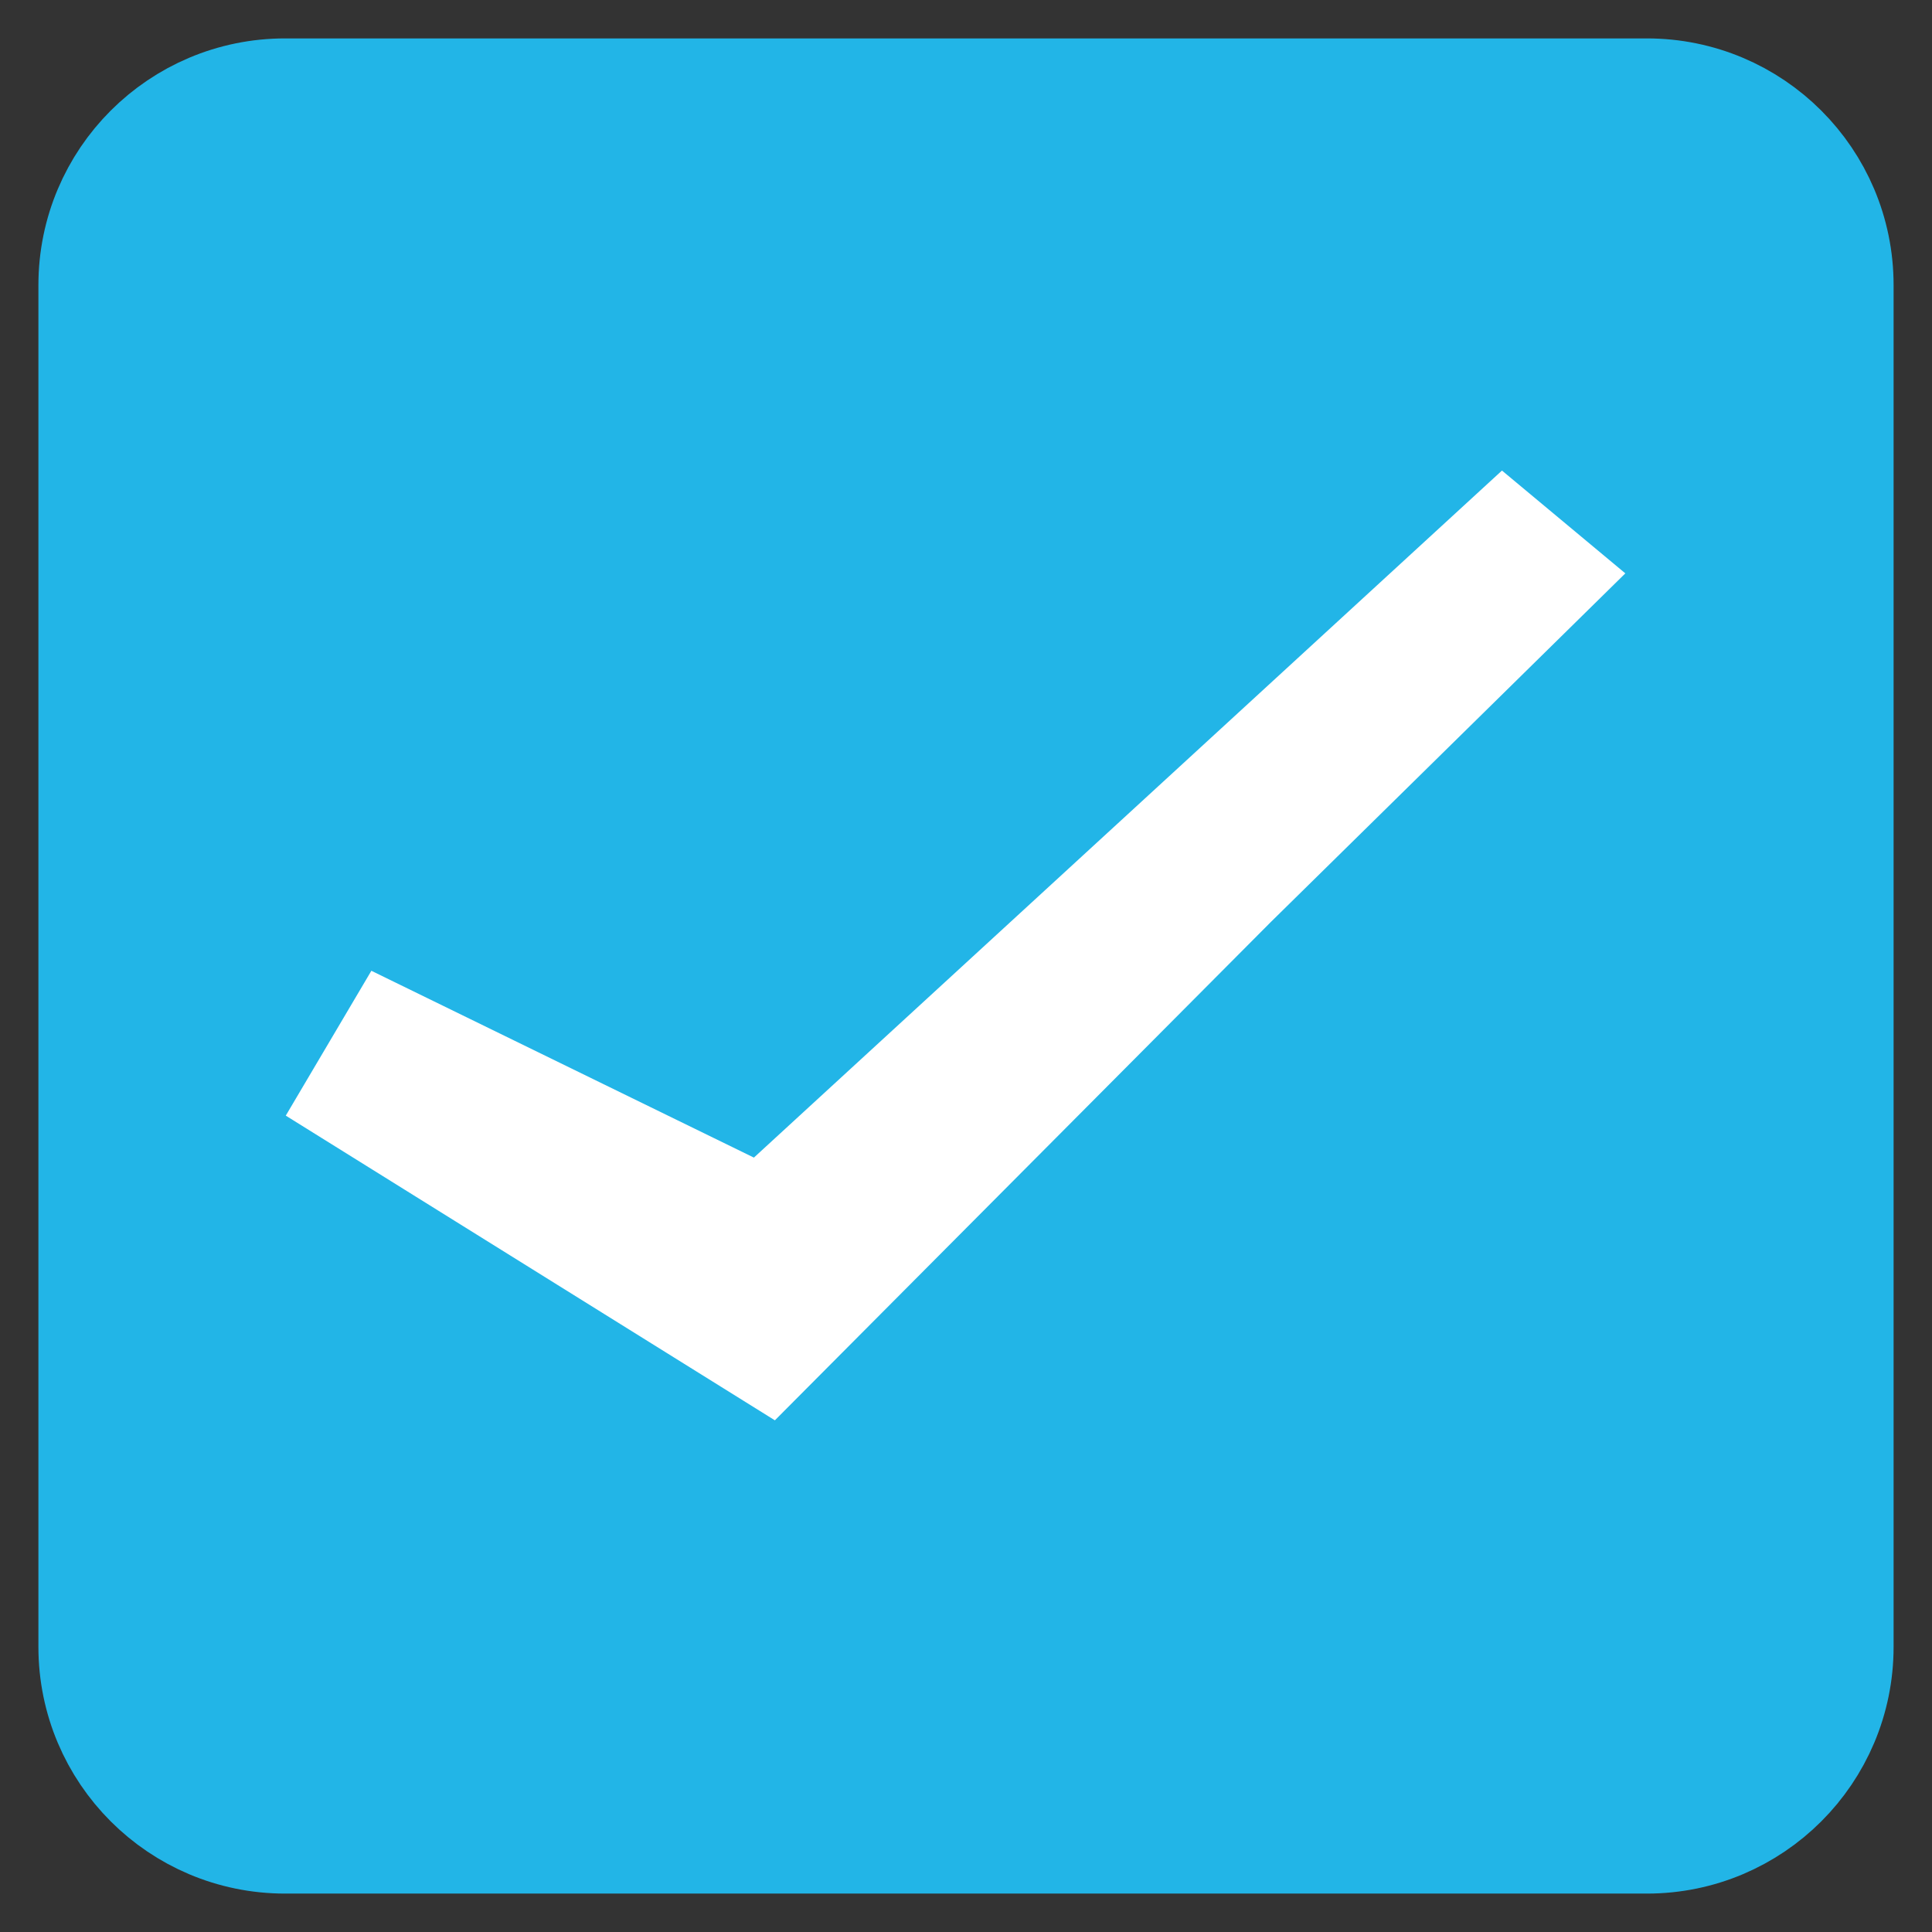 <svg width="42" height="42" viewBox="0 0 42 42" fill="none" xmlns="http://www.w3.org/2000/svg">
<rect x="0" y="0" width="42" height="42" fill="#333333" stroke="none"/>
<path d="M35.802 2H6.198C3.88 2 2 3.879 2 6.198V35.802C2 38.12 3.88 40 6.198 40H35.802C38.121 40 40 38.12 40 35.802V6.198C40 3.879 38.121 2 35.802 2Z" fill="#22B5E7" stroke="#22B5E7" stroke-width="2.33" stroke-linecap="round" stroke-linejoin="round"/>
<path d="M16.76 30.14L7 24.06L8.3 21.86L16.49 25.86L32.67 11L34.47 12.5L27.21 19.64L16.76 30.14Z" fill="white" stroke="white" stroke-width="1.16" stroke-miterlimit="10"/>
</svg>
